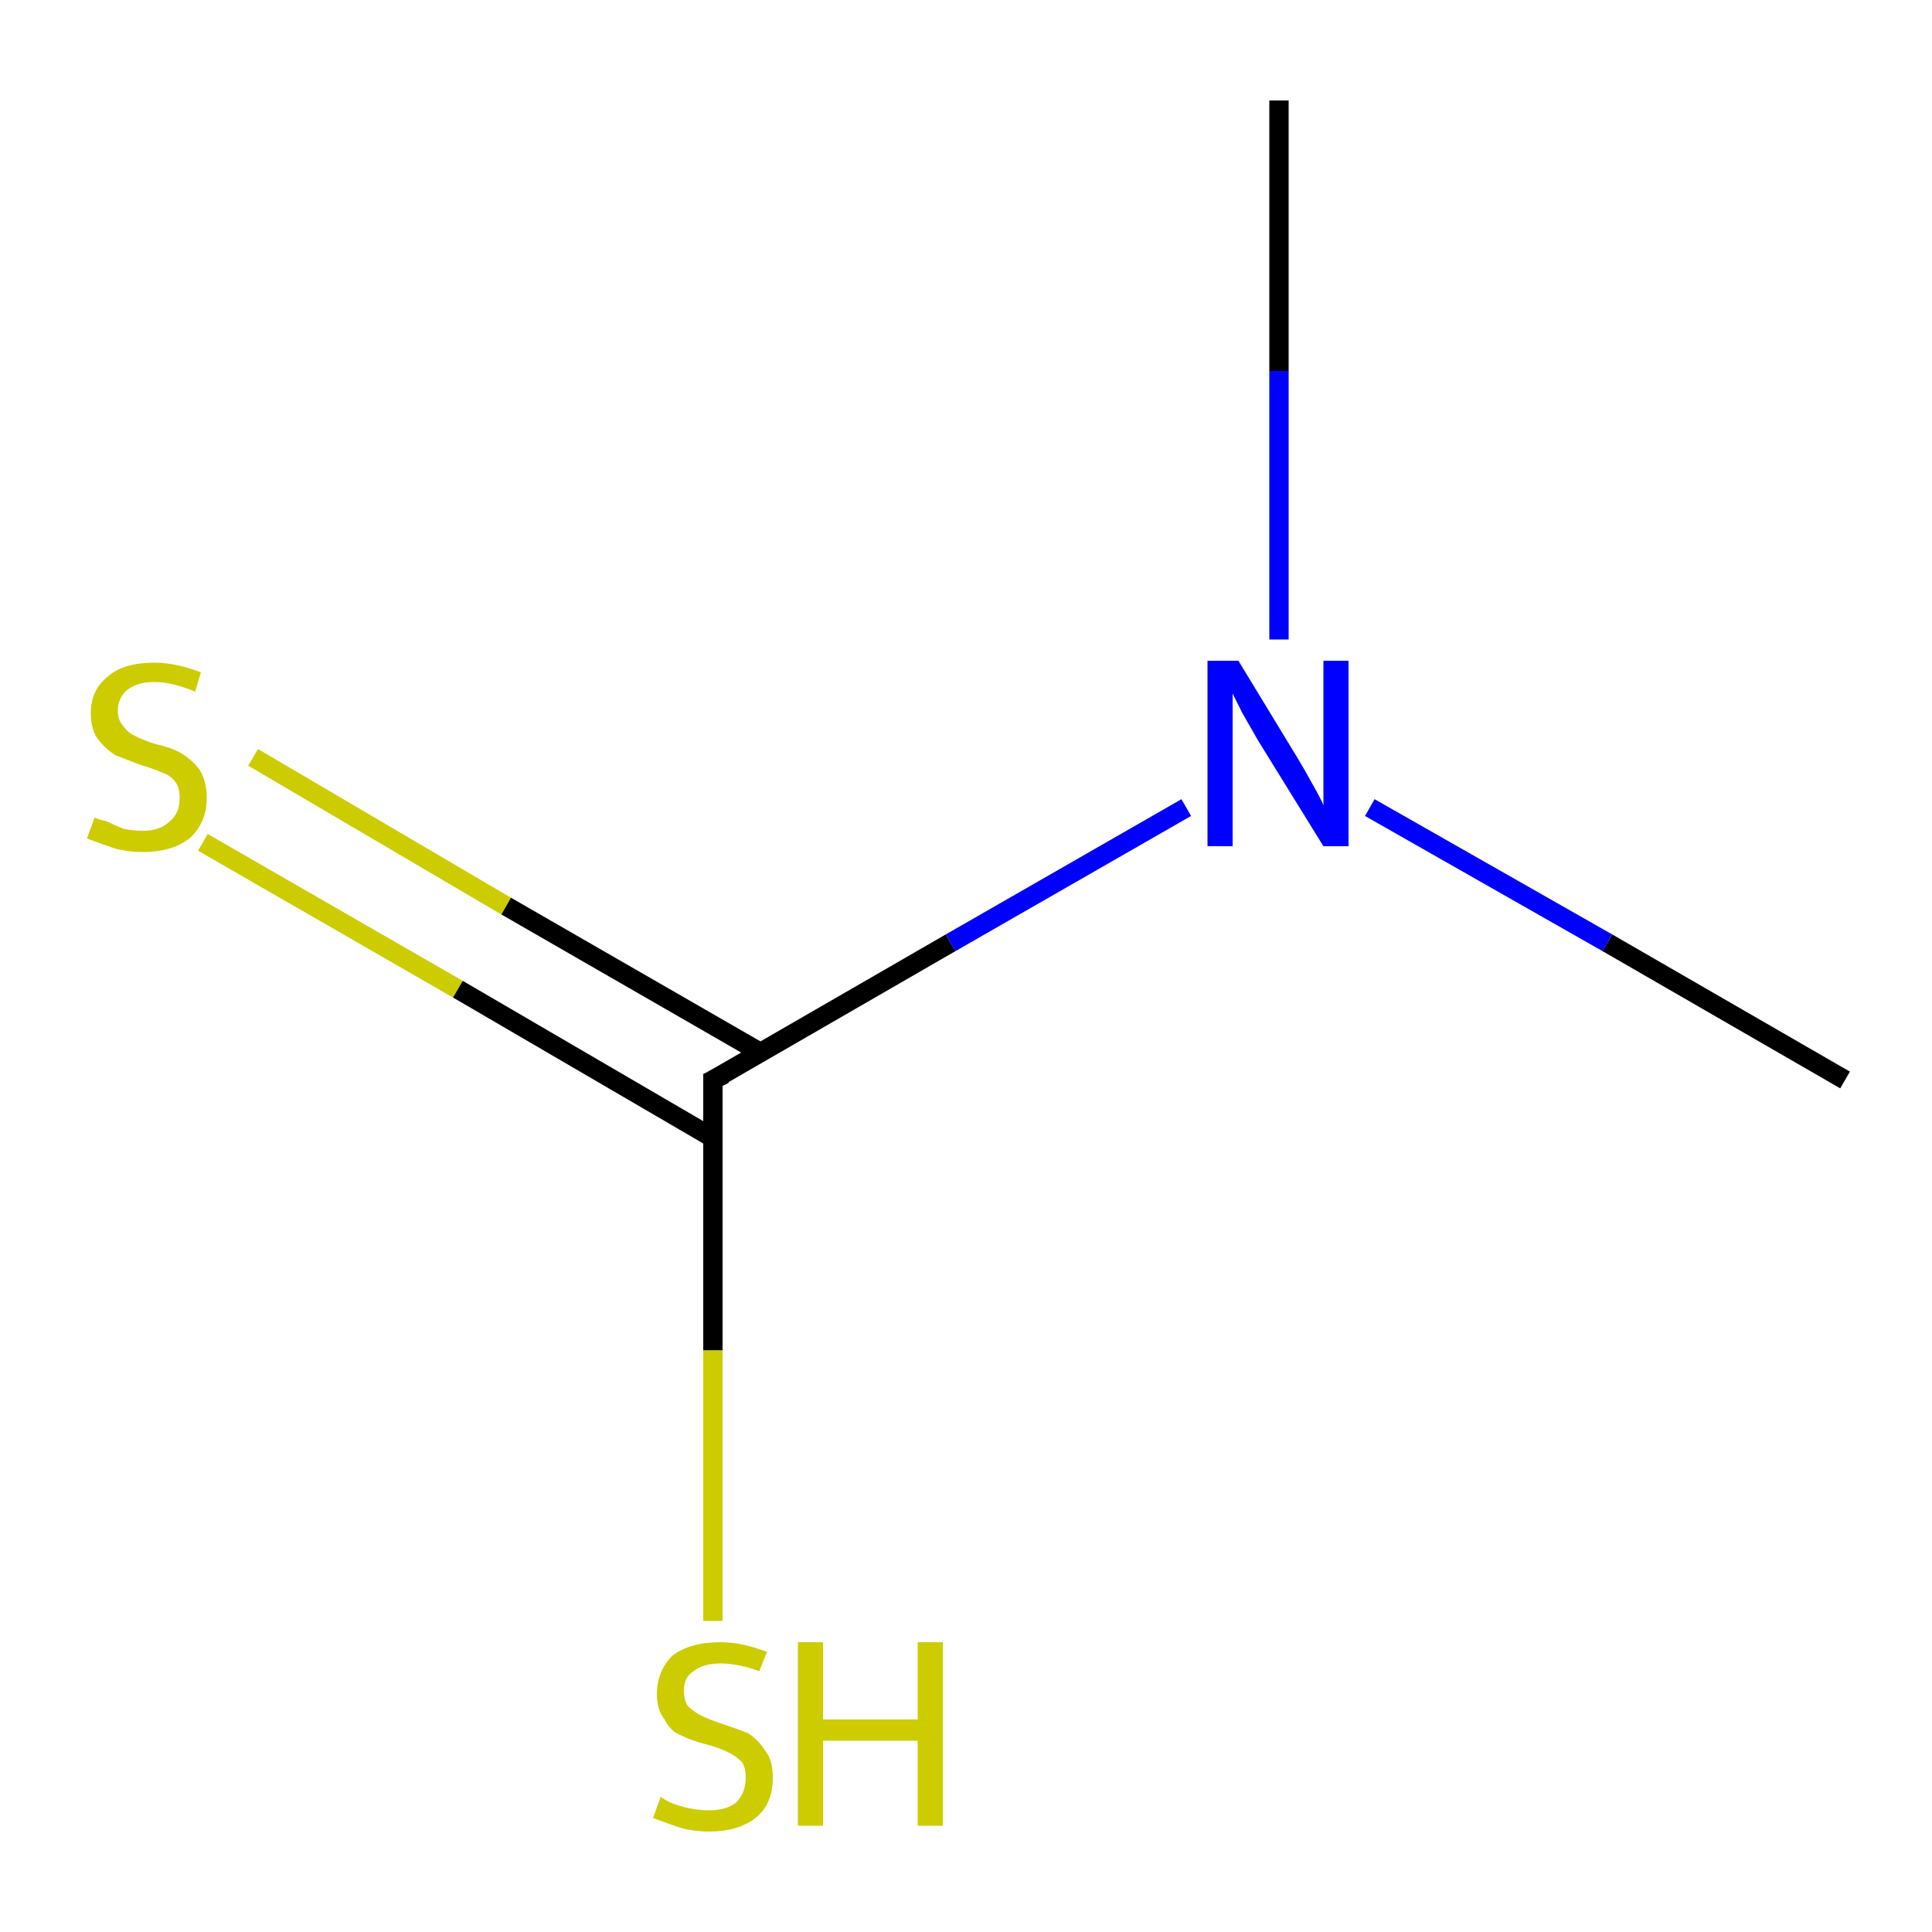 <?xml version='1.0' encoding='iso-8859-1'?>
<svg version='1.1' baseProfile='full'
              xmlns='http://www.w3.org/2000/svg'
                      xmlns:rdkit='http://www.rdkit.org/xml'
                      xmlns:xlink='http://www.w3.org/1999/xlink'
                  xml:space='preserve'
width='100px' height='100px' viewBox='0 0 100 100'>
<!-- END OF HEADER -->
<rect style='opacity:1.0;fill:#FFFFFF;stroke:none' width='100.0' height='100.0' x='0.0' y='0.0'> </rect>
<path class='bond-0 atom-1 atom-5' d='M 66.2,5.2 L 66.2,19.2' style='fill:none;fill-rule:evenodd;stroke:#000000;stroke-width:1.0px;stroke-linecap:butt;stroke-linejoin:miter;stroke-opacity:1' />
<path class='bond-0 atom-1 atom-5' d='M 66.2,19.2 L 66.2,33.1' style='fill:none;fill-rule:evenodd;stroke:#0000FF;stroke-width:1.0px;stroke-linecap:butt;stroke-linejoin:miter;stroke-opacity:1' />
<path class='bond-1 atom-4 atom-3' d='M 13.1,39.2 L 26.2,46.9' style='fill:none;fill-rule:evenodd;stroke:#CCCC00;stroke-width:1.0px;stroke-linecap:butt;stroke-linejoin:miter;stroke-opacity:1' />
<path class='bond-1 atom-4 atom-3' d='M 26.2,46.9 L 39.4,54.5' style='fill:none;fill-rule:evenodd;stroke:#000000;stroke-width:1.0px;stroke-linecap:butt;stroke-linejoin:miter;stroke-opacity:1' />
<path class='bond-1 atom-4 atom-3' d='M 10.5,43.6 L 23.7,51.2' style='fill:none;fill-rule:evenodd;stroke:#CCCC00;stroke-width:1.0px;stroke-linecap:butt;stroke-linejoin:miter;stroke-opacity:1' />
<path class='bond-1 atom-4 atom-3' d='M 23.7,51.2 L 36.9,58.9' style='fill:none;fill-rule:evenodd;stroke:#000000;stroke-width:1.0px;stroke-linecap:butt;stroke-linejoin:miter;stroke-opacity:1' />
<path class='bond-2 atom-5 atom-3' d='M 61.4,41.8 L 49.2,48.8' style='fill:none;fill-rule:evenodd;stroke:#0000FF;stroke-width:1.0px;stroke-linecap:butt;stroke-linejoin:miter;stroke-opacity:1' />
<path class='bond-2 atom-5 atom-3' d='M 49.2,48.8 L 36.9,55.9' style='fill:none;fill-rule:evenodd;stroke:#000000;stroke-width:1.0px;stroke-linecap:butt;stroke-linejoin:miter;stroke-opacity:1' />
<path class='bond-3 atom-5 atom-0' d='M 70.9,41.8 L 83.2,48.8' style='fill:none;fill-rule:evenodd;stroke:#0000FF;stroke-width:1.0px;stroke-linecap:butt;stroke-linejoin:miter;stroke-opacity:1' />
<path class='bond-3 atom-5 atom-0' d='M 83.2,48.8 L 95.5,55.9' style='fill:none;fill-rule:evenodd;stroke:#000000;stroke-width:1.0px;stroke-linecap:butt;stroke-linejoin:miter;stroke-opacity:1' />
<path class='bond-4 atom-3 atom-2' d='M 36.9,55.9 L 36.9,69.9' style='fill:none;fill-rule:evenodd;stroke:#000000;stroke-width:1.0px;stroke-linecap:butt;stroke-linejoin:miter;stroke-opacity:1' />
<path class='bond-4 atom-3 atom-2' d='M 36.9,69.9 L 36.9,83.9' style='fill:none;fill-rule:evenodd;stroke:#CCCC00;stroke-width:1.0px;stroke-linecap:butt;stroke-linejoin:miter;stroke-opacity:1' />
<path d='M 37.5,55.6 L 36.9,55.9 L 36.9,56.6' style='fill:none;stroke:#000000;stroke-width:1.0px;stroke-linecap:butt;stroke-linejoin:miter;stroke-opacity:1;' />
<path class='atom-2' d='M 34.2 93.0
Q 34.3 93.1, 34.7 93.3
Q 35.2 93.5, 35.7 93.6
Q 36.2 93.7, 36.7 93.7
Q 37.6 93.7, 38.1 93.3
Q 38.6 92.8, 38.6 92.0
Q 38.6 91.5, 38.4 91.2
Q 38.1 90.9, 37.7 90.7
Q 37.3 90.5, 36.6 90.3
Q 35.8 90.1, 35.2 89.8
Q 34.7 89.6, 34.4 89.0
Q 34.0 88.5, 34.0 87.7
Q 34.0 86.5, 34.8 85.7
Q 35.7 85.0, 37.3 85.0
Q 38.4 85.0, 39.7 85.5
L 39.3 86.5
Q 38.2 86.1, 37.3 86.1
Q 36.4 86.1, 35.9 86.5
Q 35.4 86.8, 35.4 87.5
Q 35.4 88.0, 35.6 88.3
Q 35.9 88.6, 36.3 88.8
Q 36.7 89.0, 37.3 89.2
Q 38.2 89.5, 38.7 89.7
Q 39.2 90.0, 39.6 90.6
Q 40.0 91.1, 40.0 92.0
Q 40.0 93.4, 39.1 94.1
Q 38.2 94.8, 36.7 94.8
Q 35.9 94.8, 35.2 94.6
Q 34.6 94.4, 33.8 94.1
L 34.2 93.0
' fill='#CCCC00'/>
<path class='atom-2' d='M 41.3 85.0
L 42.6 85.0
L 42.6 89.0
L 47.5 89.0
L 47.5 85.0
L 48.8 85.0
L 48.8 94.5
L 47.5 94.5
L 47.5 90.1
L 42.6 90.1
L 42.6 94.5
L 41.3 94.5
L 41.3 85.0
' fill='#CCCC00'/>
<path class='atom-4' d='M 4.9 42.3
Q 5.0 42.4, 5.5 42.5
Q 5.9 42.7, 6.4 42.9
Q 6.9 43.0, 7.4 43.0
Q 8.3 43.0, 8.8 42.5
Q 9.3 42.1, 9.3 41.3
Q 9.3 40.8, 9.1 40.5
Q 8.8 40.1, 8.4 40.0
Q 8.0 39.8, 7.3 39.6
Q 6.5 39.3, 6.0 39.1
Q 5.5 38.8, 5.1 38.3
Q 4.7 37.8, 4.7 36.9
Q 4.7 35.7, 5.6 35.0
Q 6.4 34.3, 8.0 34.3
Q 9.1 34.3, 10.4 34.8
L 10.1 35.8
Q 8.9 35.3, 8.0 35.3
Q 7.1 35.3, 6.6 35.7
Q 6.1 36.1, 6.1 36.8
Q 6.1 37.3, 6.4 37.6
Q 6.6 37.9, 7.0 38.1
Q 7.4 38.3, 8.0 38.5
Q 8.9 38.7, 9.4 39.0
Q 9.9 39.3, 10.3 39.8
Q 10.7 40.4, 10.7 41.3
Q 10.7 42.6, 9.8 43.4
Q 8.9 44.1, 7.4 44.1
Q 6.6 44.1, 5.9 43.9
Q 5.3 43.7, 4.5 43.4
L 4.9 42.3
' fill='#CCCC00'/>
<path class='atom-5' d='M 64.1 34.2
L 67.2 39.3
Q 67.5 39.8, 68.0 40.7
Q 68.5 41.6, 68.5 41.7
L 68.5 34.2
L 69.8 34.2
L 69.8 43.8
L 68.5 43.8
L 65.1 38.3
Q 64.7 37.6, 64.3 36.9
Q 63.9 36.1, 63.8 35.9
L 63.8 43.8
L 62.5 43.8
L 62.5 34.2
L 64.1 34.2
' fill='#0000FF'/>
</svg>
